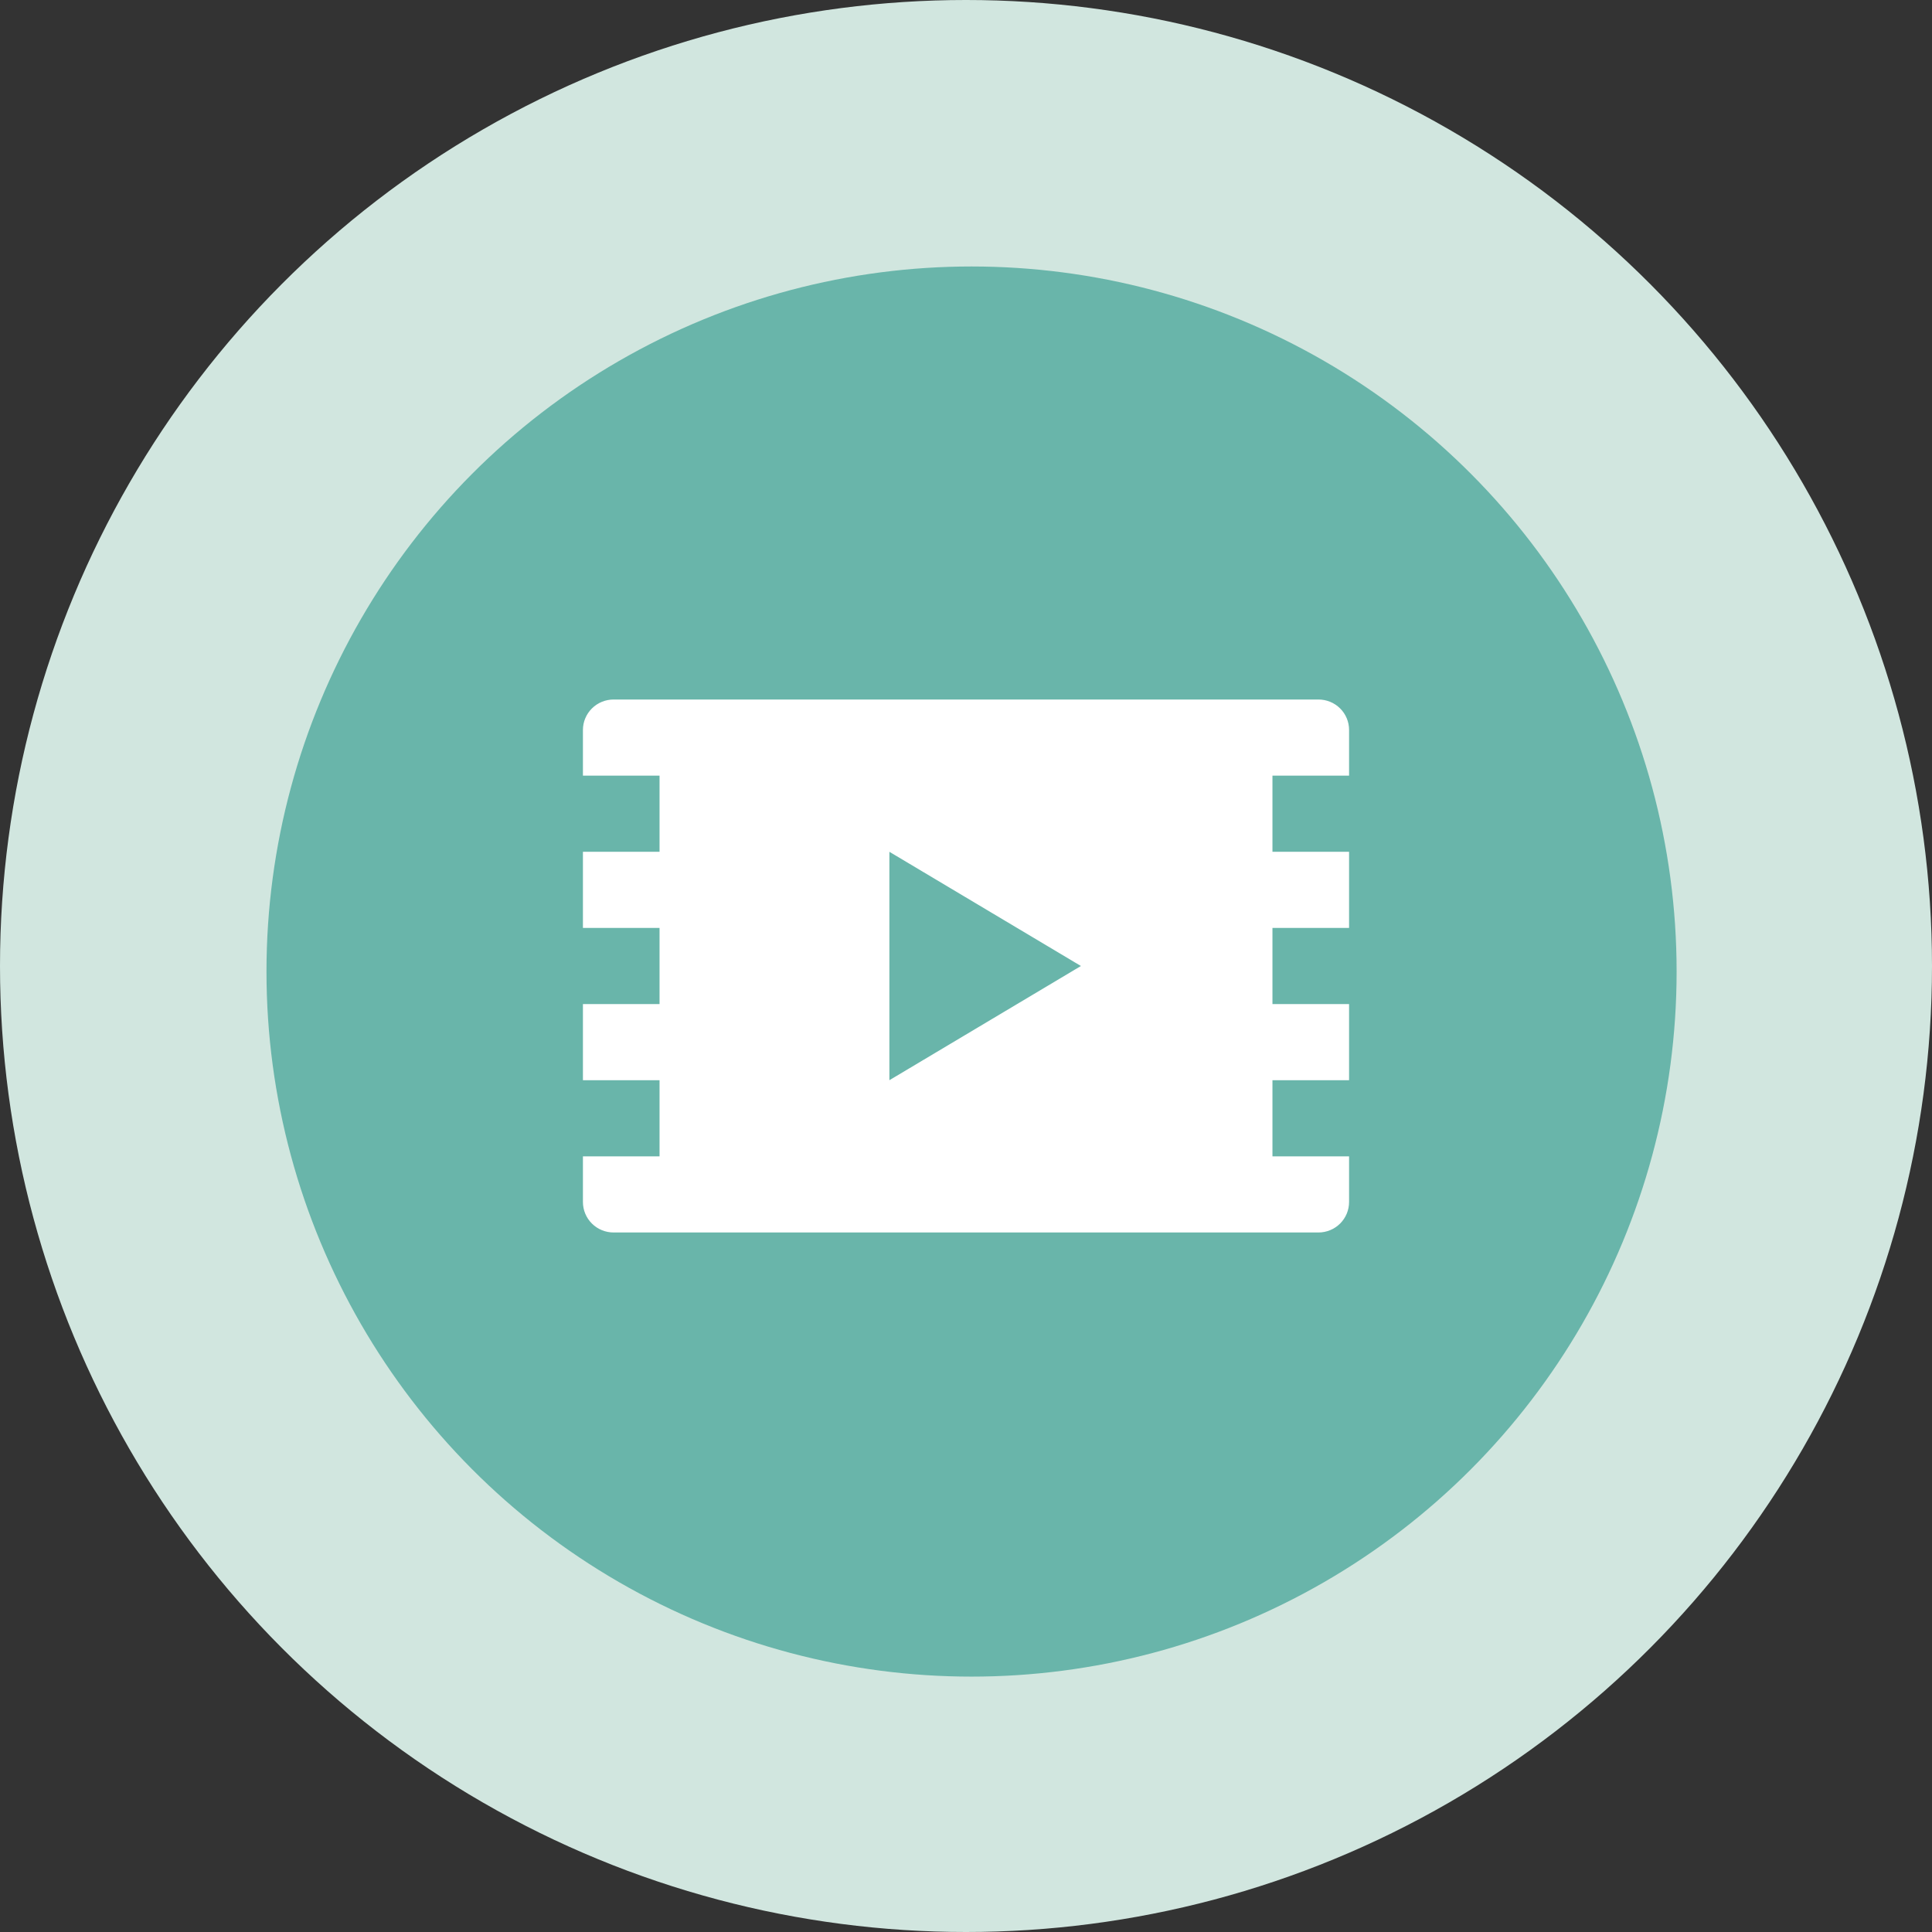 <?xml version="1.0" encoding="UTF-8"?> <svg xmlns="http://www.w3.org/2000/svg" width="116" height="116" viewBox="0 0 116 116" fill="none"><rect x="0" y="0" width="116" height="116" fill="#333333" stroke="none"/><circle cx="58" cy="58" r="58" fill="#D1E6DF"></circle><circle cx="58.333" cy="58.333" r="42.333" fill="#69B5AA"></circle><path d="M81 46.571V43.826C81 43.586 80.953 43.349 80.861 43.127C80.769 42.905 80.633 42.704 80.462 42.534C80.292 42.365 80.089 42.23 79.866 42.138C79.643 42.047 79.404 42 79.162 42H36.842C36.601 42 36.361 42.047 36.138 42.138C35.915 42.23 35.712 42.364 35.541 42.534C35.37 42.703 35.234 42.905 35.141 43.127C35.048 43.348 35 43.586 35 43.826V46.571H39.6V51.143H35V55.714H39.6V60.286H35V64.857H39.6V69.429H35V72.169C35 72.41 35.047 72.648 35.14 72.87C35.232 73.092 35.368 73.294 35.539 73.464C35.71 73.635 35.913 73.769 36.137 73.861C36.361 73.953 36.6 74 36.842 74H79.162C79.404 74 79.643 73.952 79.866 73.86C80.089 73.768 80.292 73.633 80.463 73.463C80.633 73.293 80.769 73.091 80.861 72.869C80.953 72.647 81 72.409 81 72.169V69.429H76.4V64.857H81V60.286H76.4V55.714H81V51.143H76.4V46.571H81ZM53.4 64.857V51.143L64.9 58L53.4 64.857Z" fill="white"></path></svg> 
